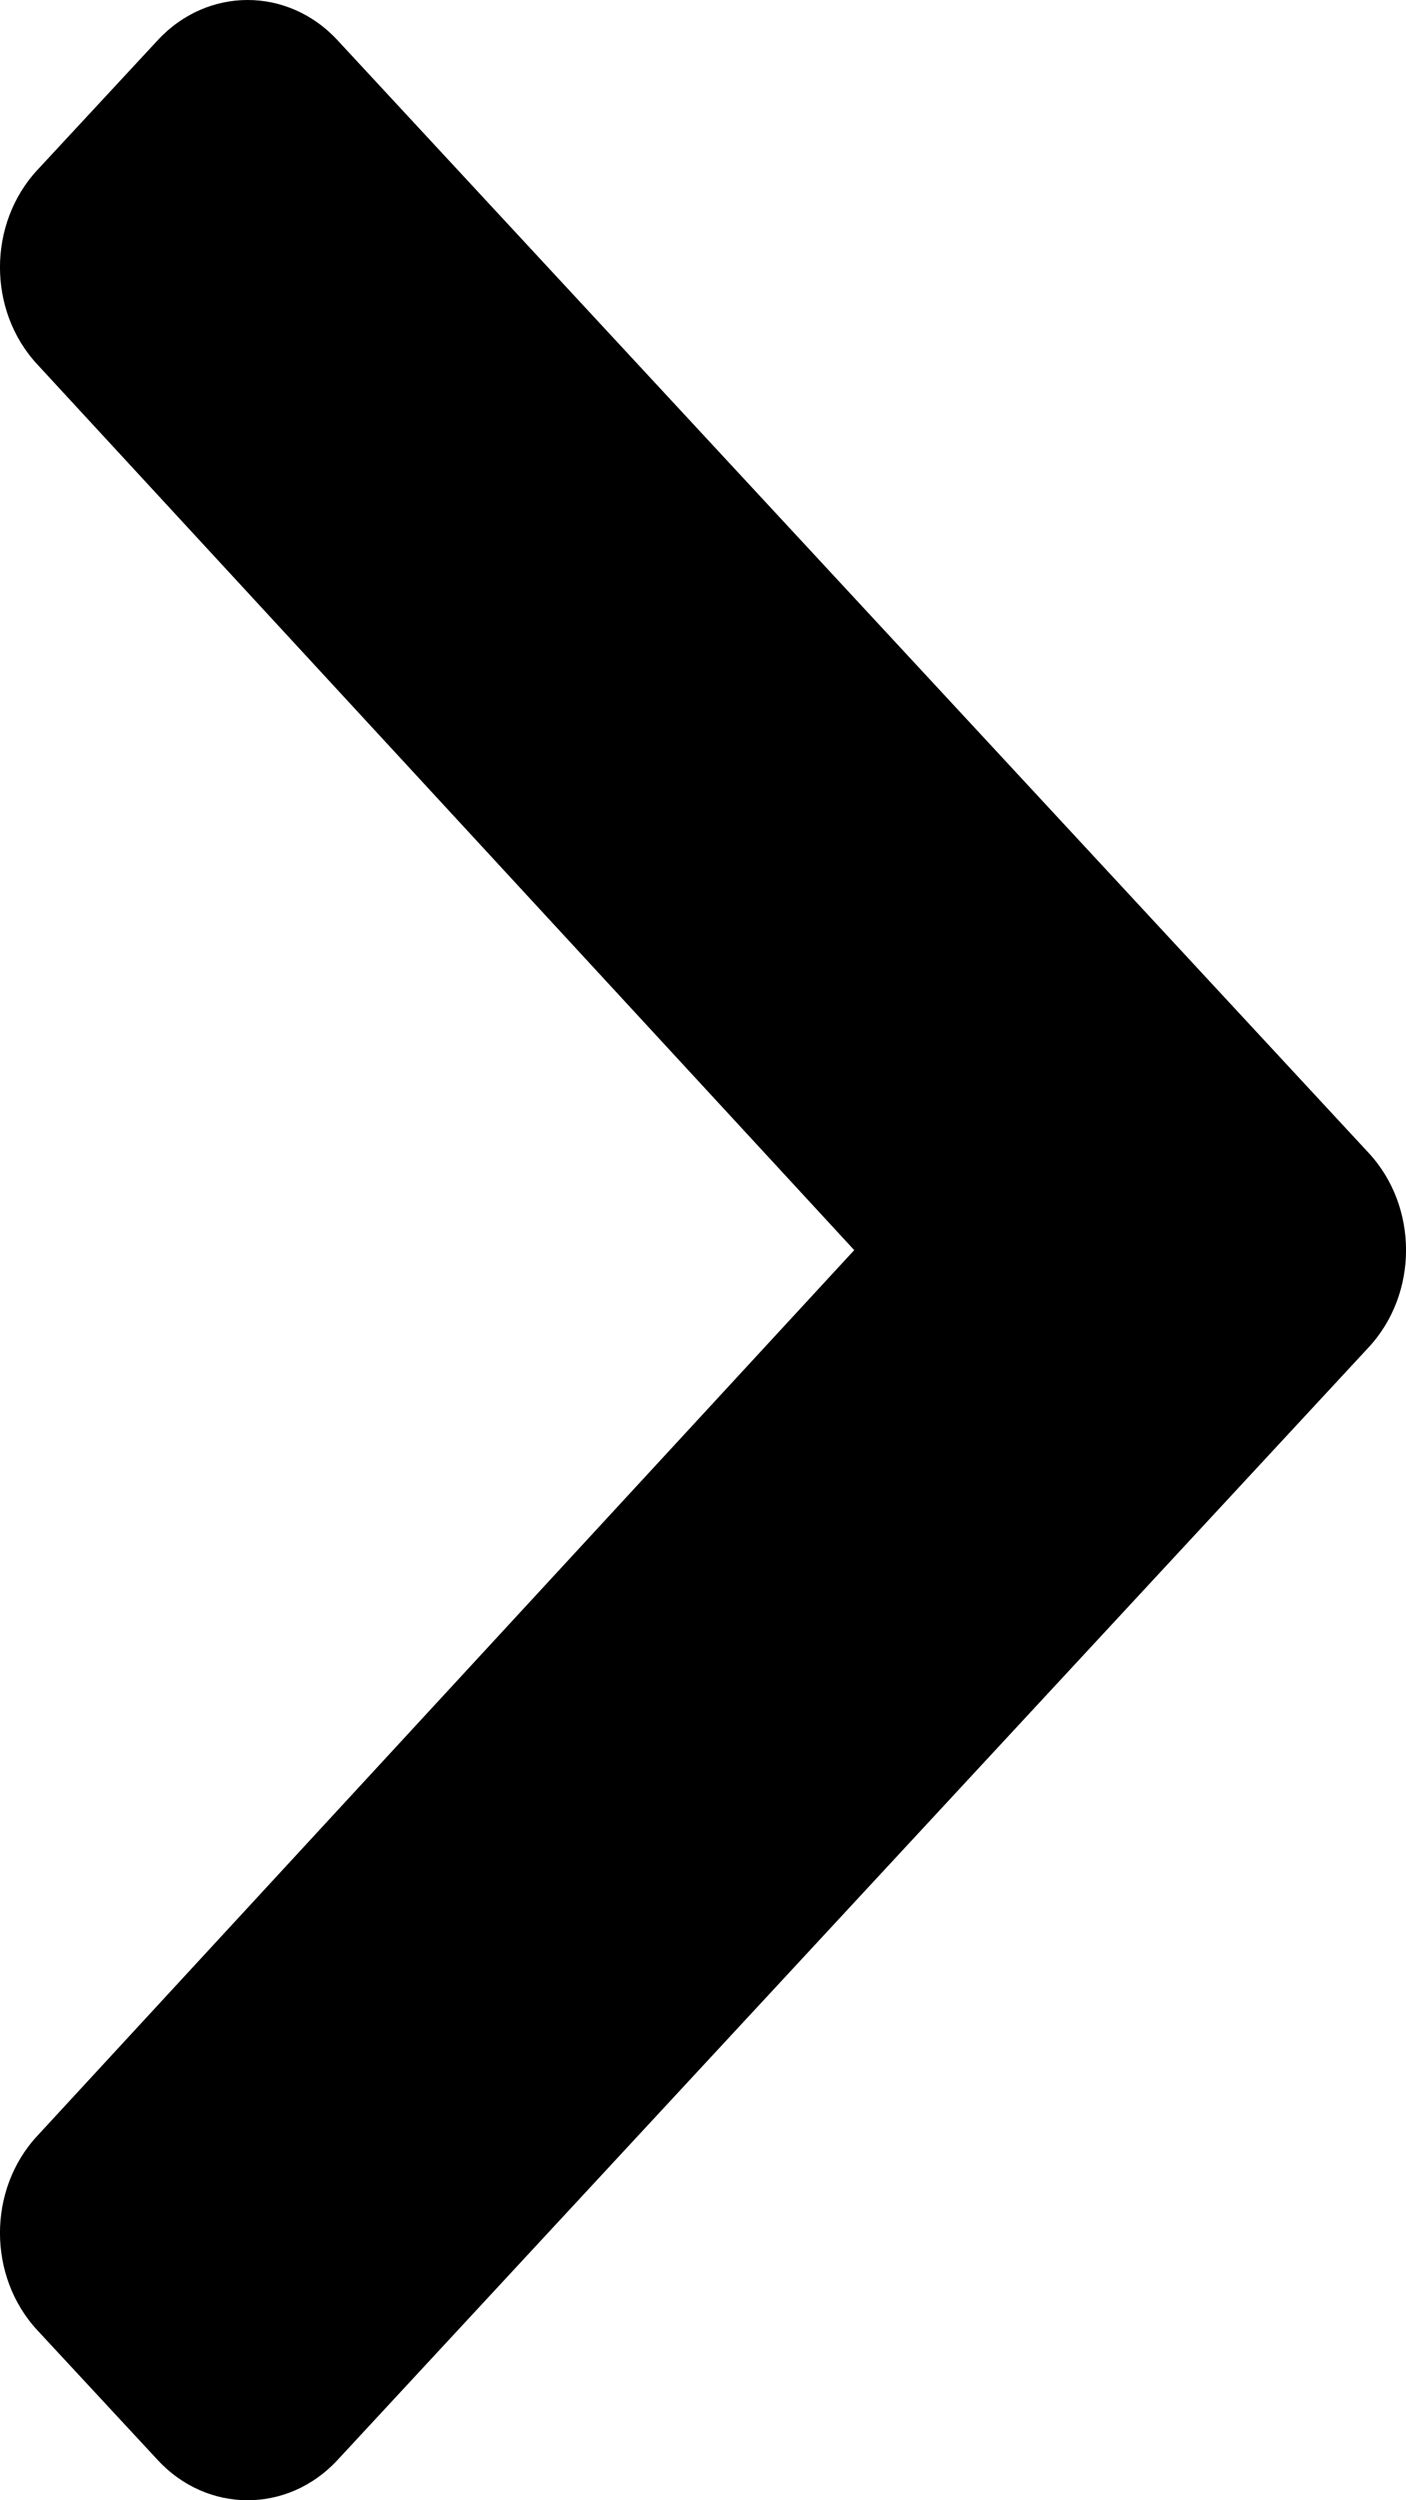 <svg width="9" height="16" viewBox="0 0 9 16" fill="none" xmlns="http://www.w3.org/2000/svg"><path d="M8.761 8.622L2.161 15.742C1.843 16.086 1.327 16.086 1.009 15.742L0.239 14.912C-0.079 14.569 -0.08 14.013 0.237 13.67L5.468 8L0.237 2.33C-0.08 1.987 -0.079 1.431 0.239 1.088L1.009 0.258C1.327 -0.086 1.843 -0.086 2.161 0.258L8.761 7.378C9.08 7.722 9.08 8.278 8.761 8.622Z" fill="black"/></svg>      